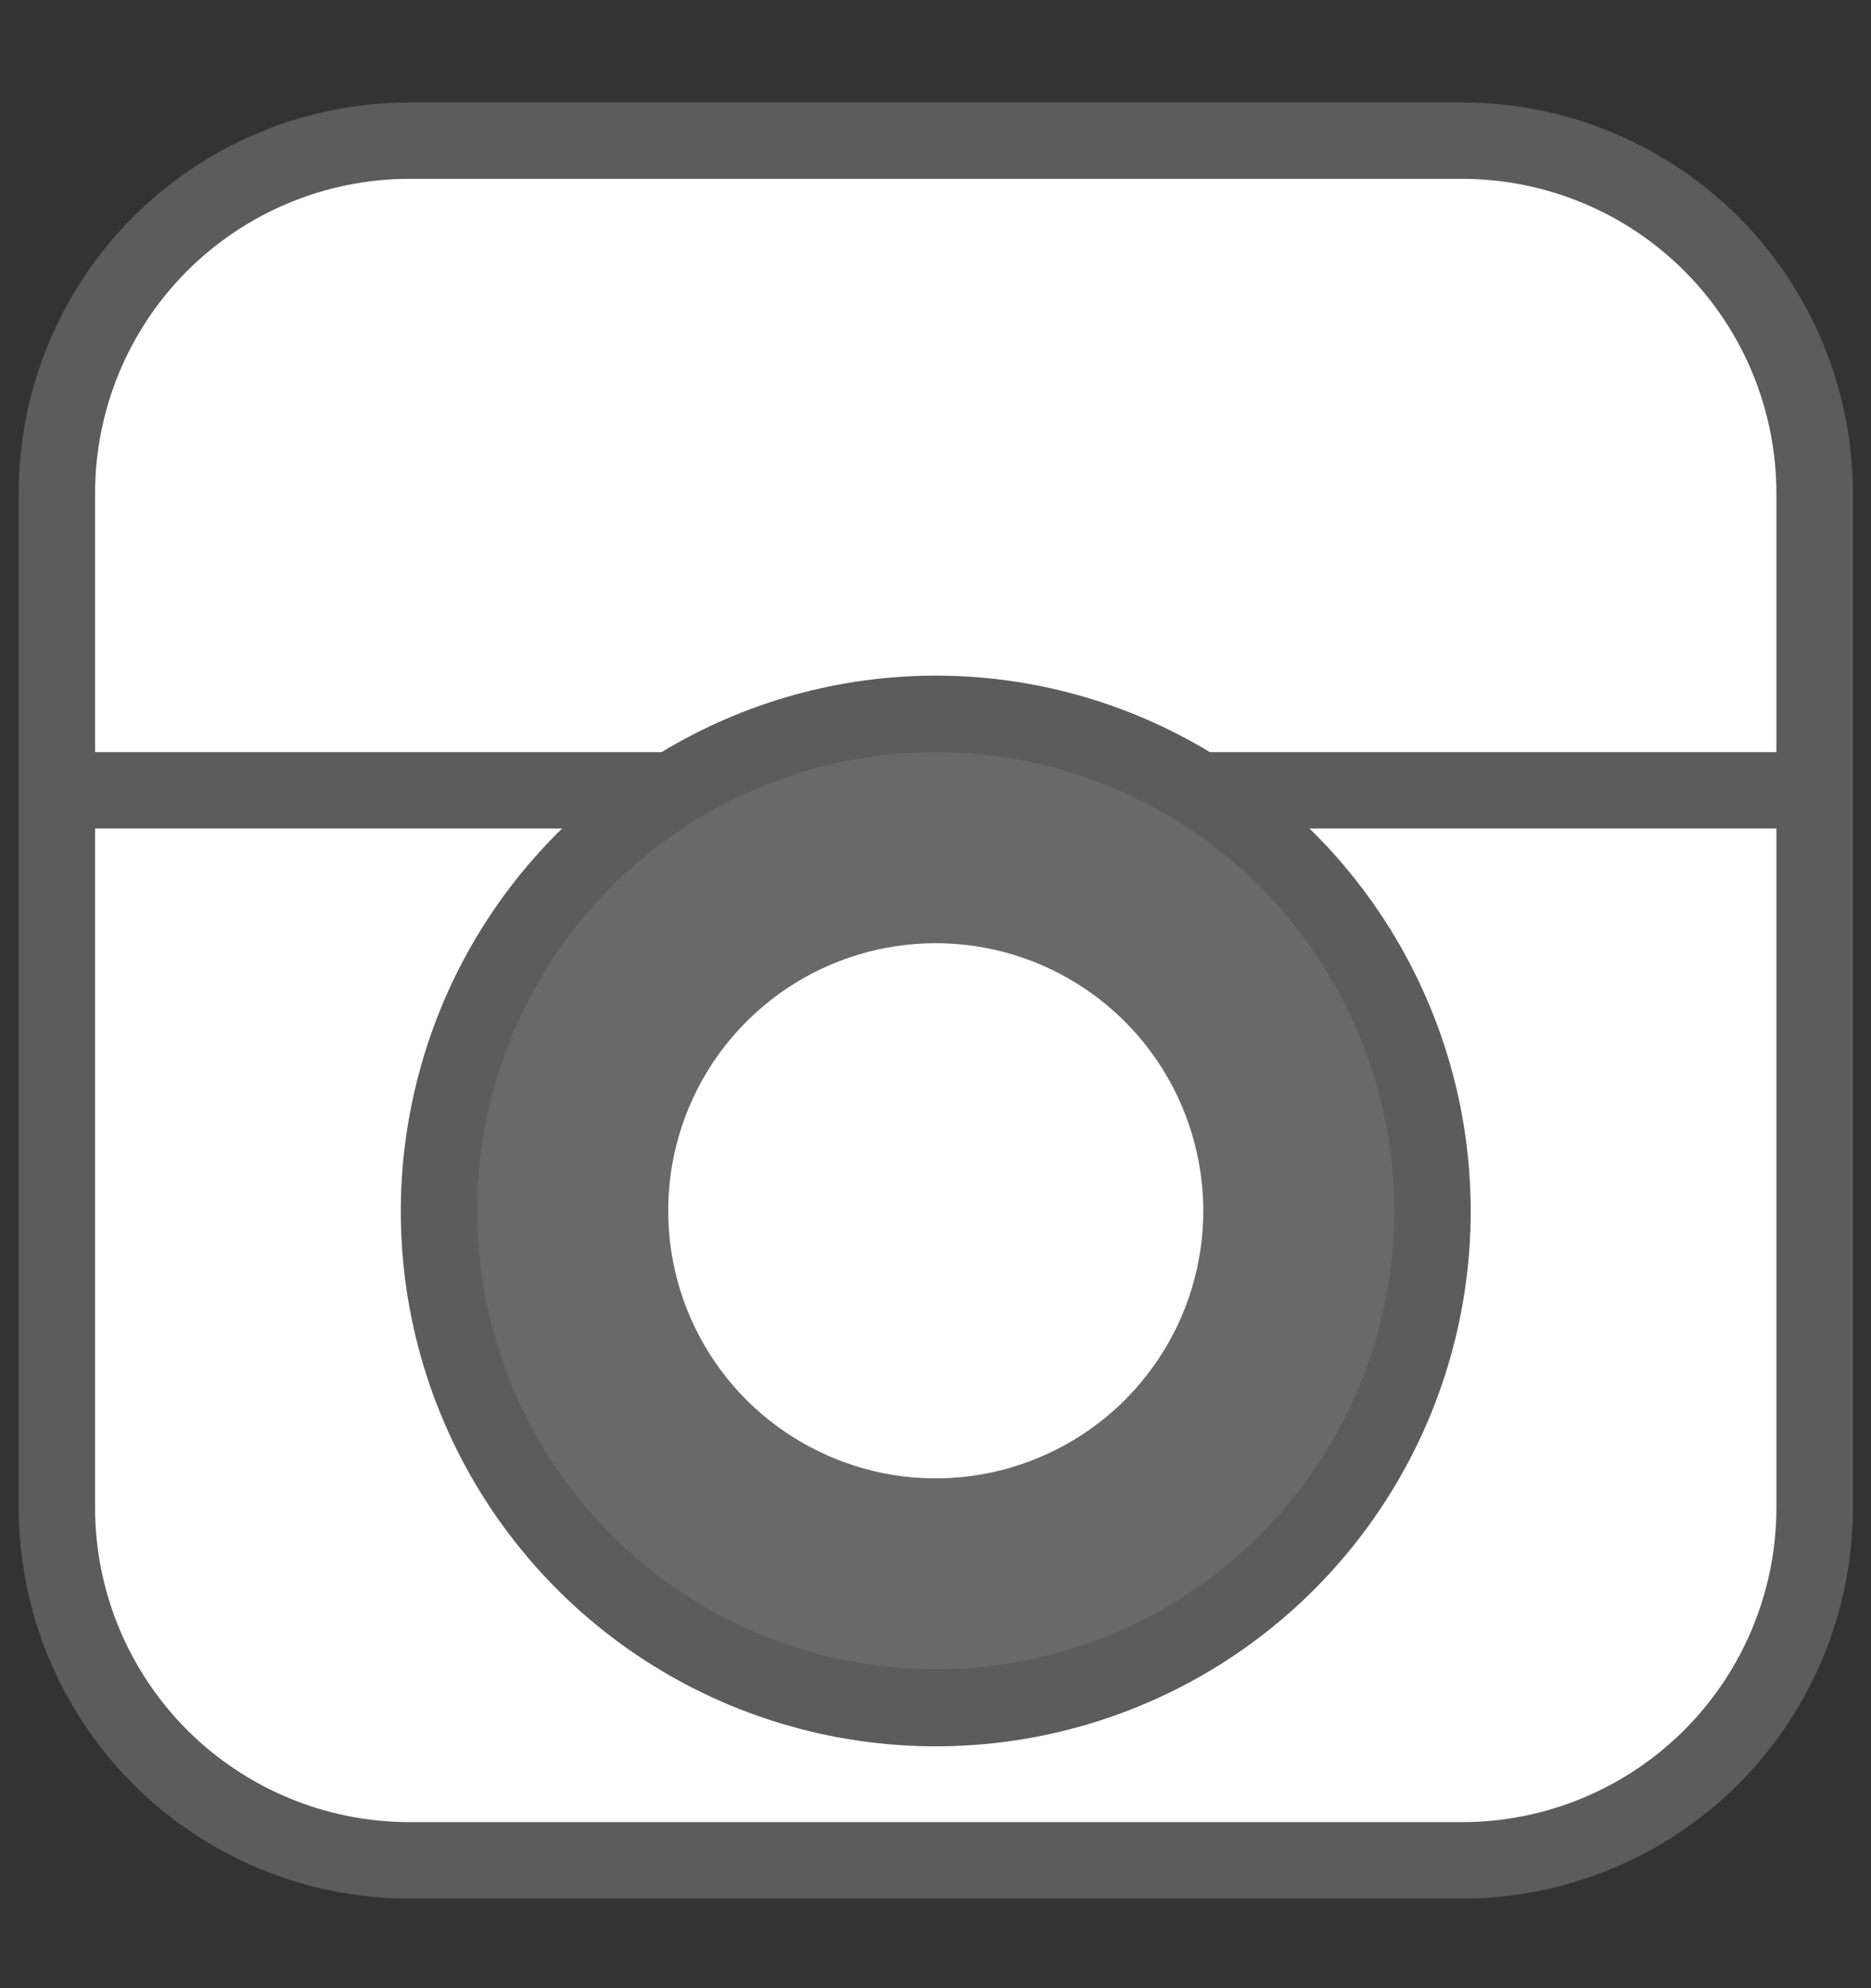 <?xml version="1.0" encoding="UTF-8"?> <svg xmlns="http://www.w3.org/2000/svg" width="16" height="17" viewBox="0 0 16 17" fill="none"><rect x="0" y="0" width="16" height="17" fill="#333333" stroke="none"/><path d="M12.512 0.876H3.493C2.608 0.878 1.76 1.232 1.135 1.858C0.511 2.485 0.16 3.334 0.16 4.219V12.891C0.16 13.776 0.511 14.625 1.135 15.252C1.76 15.878 2.608 16.232 3.493 16.234H12.512C13.397 16.231 14.245 15.878 14.87 15.251C15.494 14.625 15.845 13.776 15.845 12.891V4.219C15.845 3.334 15.494 2.485 14.87 1.858C14.245 1.232 13.397 0.878 12.512 0.876Z" fill="white" fill-opacity="0.2"></path><path d="M10.346 6.431C9.639 6.003 8.829 5.777 8.002 5.777C7.176 5.777 6.365 6.003 5.658 6.431H0.813V4.219C0.813 3.507 1.095 2.824 1.597 2.32C2.1 1.816 2.781 1.532 3.493 1.529H12.511C13.223 1.532 13.905 1.816 14.407 2.32C14.909 2.824 15.191 3.507 15.191 4.219V6.431H10.346Z" fill="white"></path><path d="M13.362 2.51H11.794C11.568 2.51 11.352 2.599 11.193 2.759C11.033 2.918 10.944 3.134 10.943 3.359V4.927C10.944 5.152 11.033 5.368 11.192 5.528C11.352 5.687 11.568 5.776 11.793 5.777H13.361C13.586 5.776 13.802 5.687 13.961 5.528C14.12 5.368 14.21 5.152 14.21 4.927V3.359C14.21 3.134 14.121 2.918 13.961 2.759C13.802 2.6 13.587 2.51 13.362 2.51Z" fill="white" fill-opacity="0.2"></path><path opacity="0.08" d="M13.558 4.928C13.558 4.98 13.537 5.03 13.5 5.066C13.463 5.103 13.414 5.124 13.362 5.124H11.794C11.742 5.124 11.692 5.103 11.655 5.066C11.618 5.03 11.598 4.98 11.598 4.928V3.36C11.598 3.308 11.618 3.258 11.655 3.221C11.691 3.184 11.741 3.163 11.793 3.163H13.361C13.413 3.163 13.463 3.184 13.5 3.221C13.537 3.257 13.557 3.307 13.557 3.359L13.558 4.928Z" fill="white"></path><path d="M15.191 12.89C15.191 13.602 14.909 14.285 14.407 14.789C13.905 15.293 13.223 15.578 12.511 15.58H3.493C2.781 15.578 2.1 15.293 1.597 14.789C1.095 14.285 0.813 13.602 0.813 12.89V7.084H4.807C4.156 7.719 3.709 8.534 3.524 9.425C3.338 10.315 3.422 11.24 3.765 12.083C4.108 12.925 4.694 13.646 5.449 14.154C6.204 14.661 7.093 14.932 8.002 14.932C8.912 14.932 9.801 14.661 10.555 14.154C11.31 13.646 11.896 12.925 12.239 12.083C12.582 11.24 12.666 10.315 12.481 9.425C12.295 8.534 11.848 7.719 11.198 7.084H15.191V12.89Z" fill="white"></path><path opacity="0.08" d="M11.923 10.352C11.923 11.128 11.693 11.886 11.262 12.53C10.832 13.175 10.219 13.678 9.503 13.975C8.786 14.271 7.998 14.349 7.237 14.198C6.477 14.046 5.778 13.673 5.23 13.125C4.681 12.576 4.308 11.878 4.156 11.117C4.005 10.356 4.083 9.568 4.38 8.851C4.676 8.135 5.179 7.523 5.824 7.092C6.469 6.661 7.227 6.431 8.002 6.431C9.042 6.432 10.039 6.846 10.774 7.581C11.509 8.316 11.922 9.312 11.923 10.352Z" fill="white"></path><path d="M10.29 10.353C10.29 10.805 10.156 11.248 9.904 11.624C9.653 12 9.296 12.293 8.877 12.466C8.459 12.64 7.999 12.685 7.556 12.597C7.112 12.508 6.704 12.29 6.384 11.971C6.064 11.651 5.846 11.243 5.758 10.799C5.67 10.355 5.715 9.895 5.888 9.477C6.061 9.059 6.354 8.702 6.731 8.45C7.107 8.199 7.549 8.065 8.002 8.065C8.609 8.065 9.19 8.306 9.619 8.735C10.048 9.164 10.289 9.746 10.29 10.353Z" fill="white"></path></svg> 